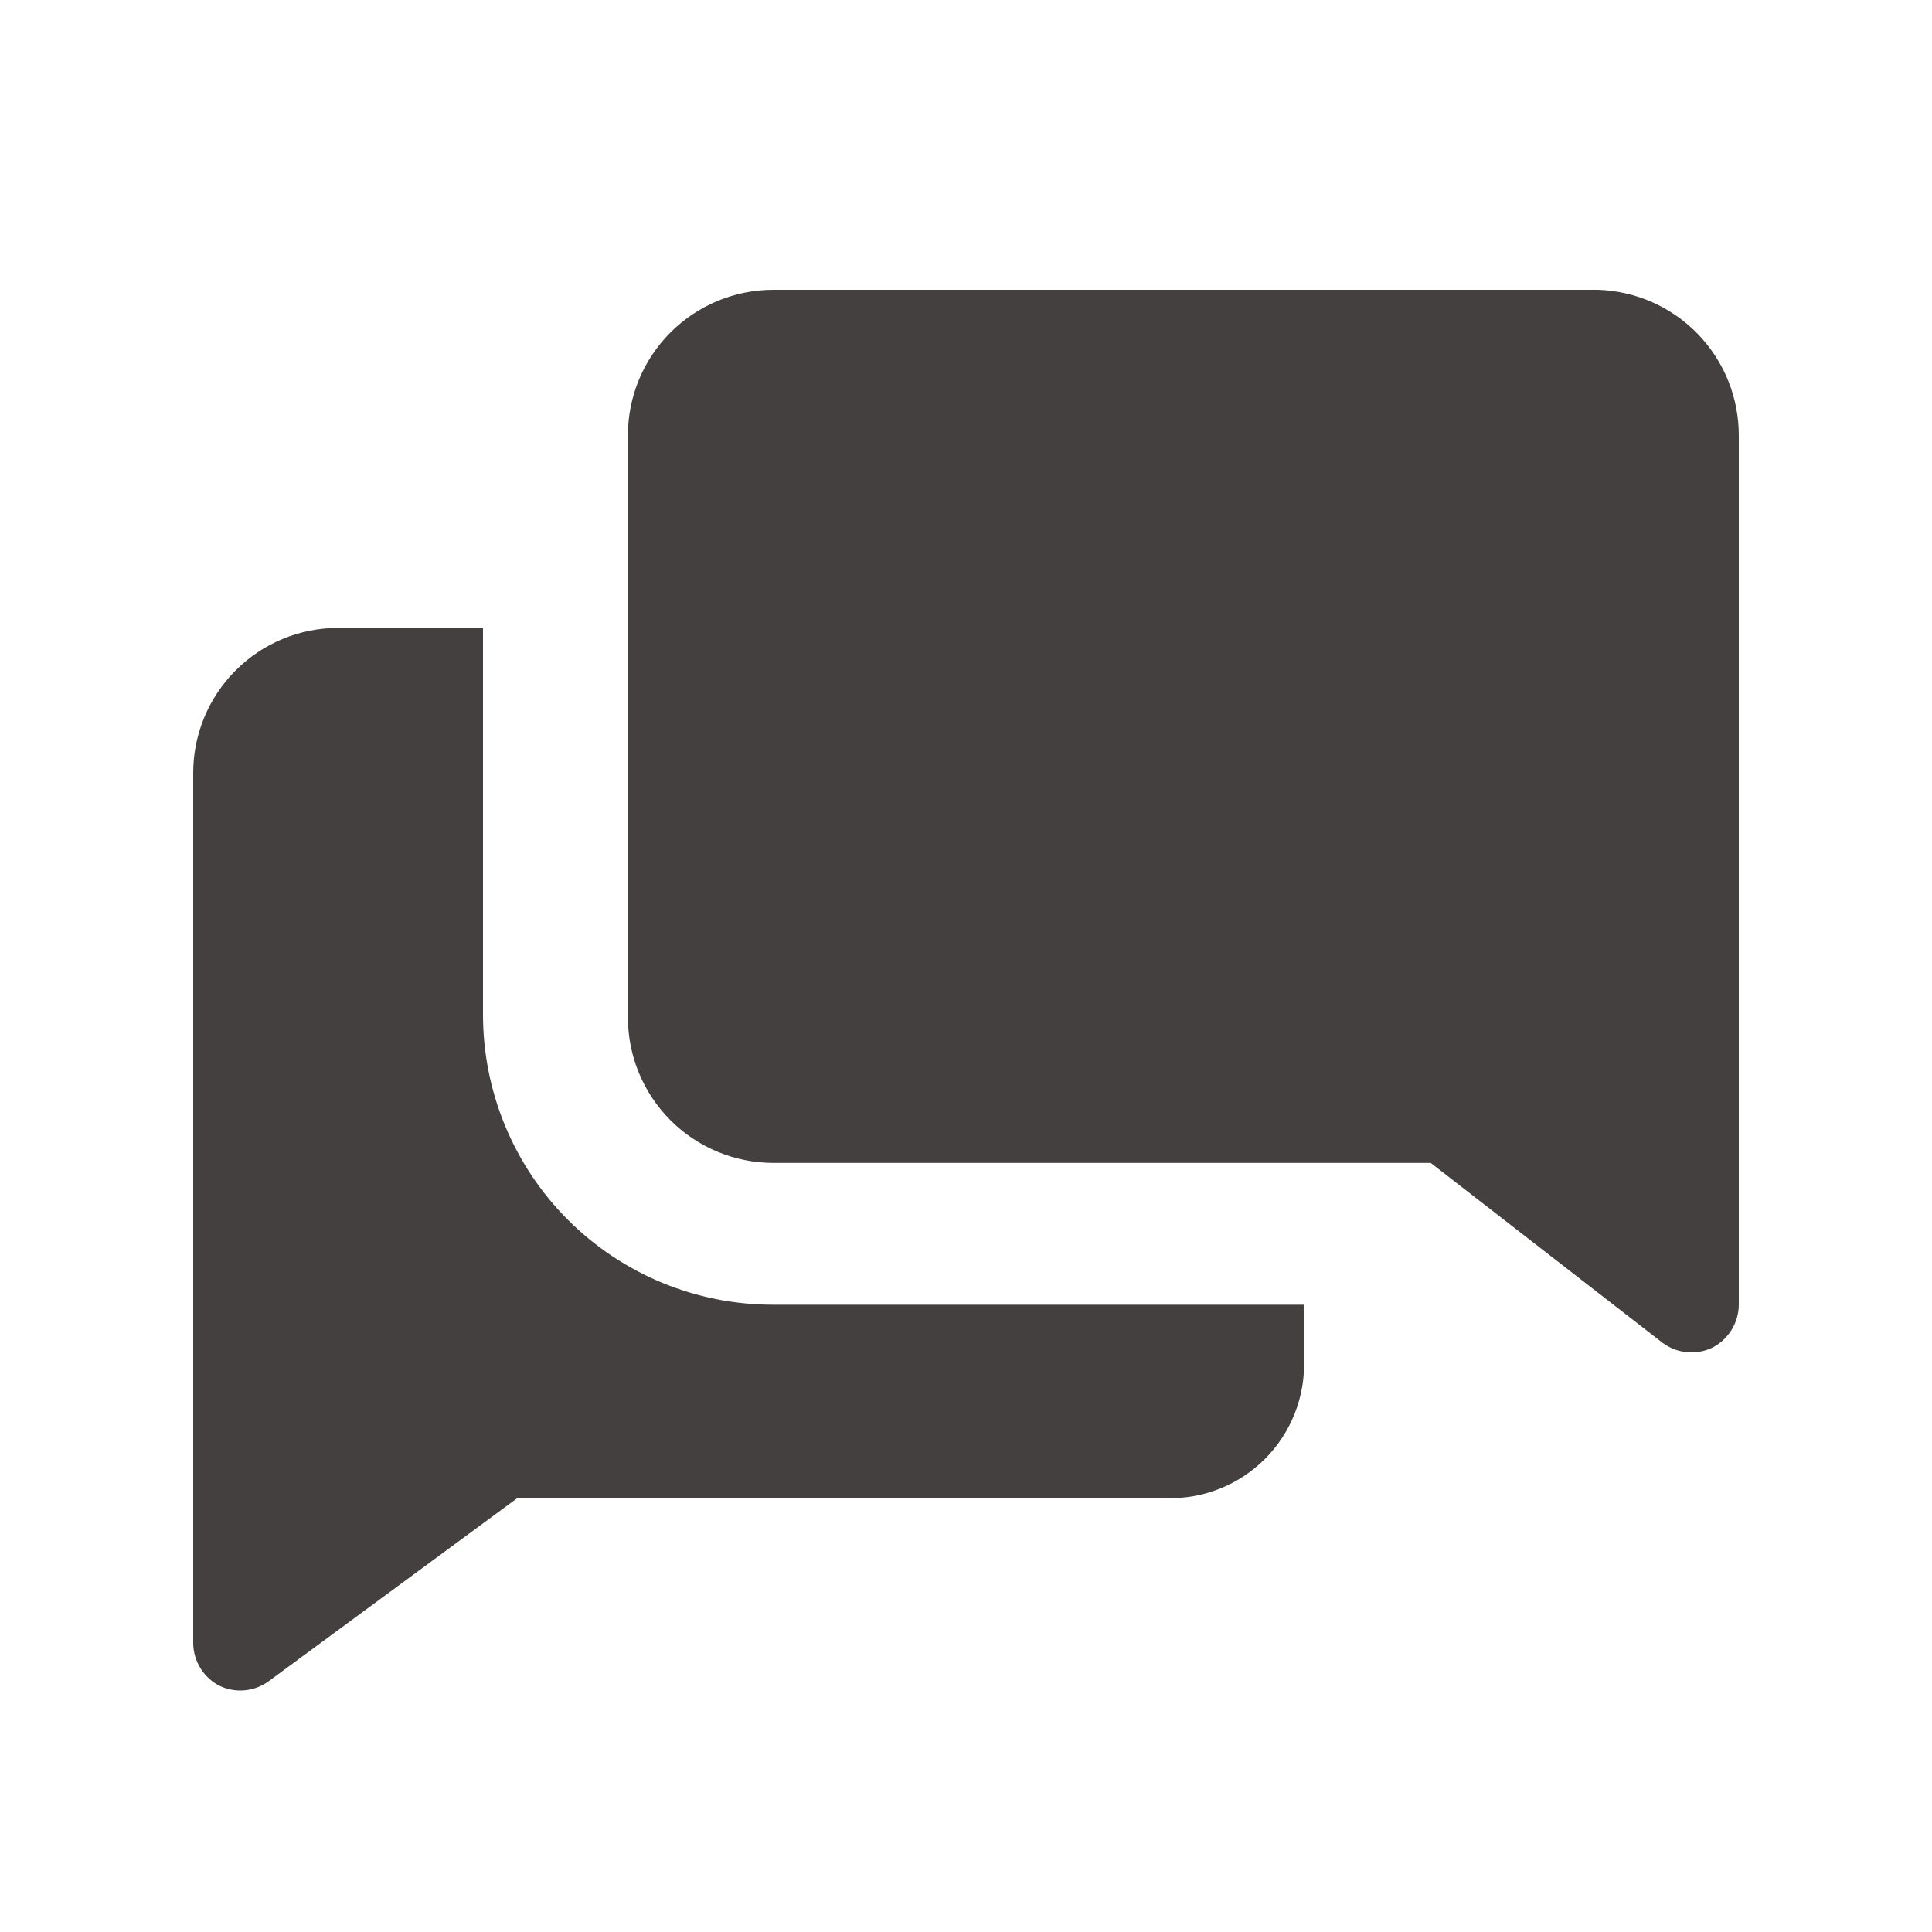 <svg width="40" height="40" viewBox="0 0 40 40" fill="none" xmlns="http://www.w3.org/2000/svg">
<path d="M10 21.007V13H7C6.204 13 5.441 13.316 4.879 13.88C4.316 14.443 4 15.206 4 16.003V34.019C4.001 34.205 4.055 34.387 4.154 34.544C4.252 34.702 4.393 34.828 4.56 34.91C4.721 34.983 4.898 35.013 5.073 34.995C5.249 34.977 5.417 34.914 5.56 34.81L10.71 31.017H24.148C24.527 31.028 24.905 30.961 25.257 30.82C25.609 30.68 25.928 30.468 26.196 30.199C26.463 29.93 26.672 29.608 26.81 29.255C26.948 28.901 27.012 28.523 26.998 28.144V27.013H15.999C14.408 27.013 12.882 26.38 11.757 25.254C10.632 24.128 10 22.6 10 21.007Z" fill="#44403F"/>
<path d="M33.087 6H16.013C15.214 6 14.448 6.317 13.883 6.882C13.317 7.447 13 8.214 13 9.013V21.064C13 21.863 13.317 22.63 13.883 23.195C14.448 23.76 15.214 24.077 16.013 24.077H29.622L34.423 27.803C34.566 27.909 34.734 27.975 34.91 27.994C35.087 28.013 35.265 27.986 35.428 27.914C35.598 27.832 35.743 27.704 35.844 27.544C35.945 27.384 35.999 27.199 36 27.01V9.013C36 8.231 35.697 7.479 35.153 6.917C34.61 6.355 33.869 6.026 33.087 6Z" fill="#44403F"/>
</svg>
